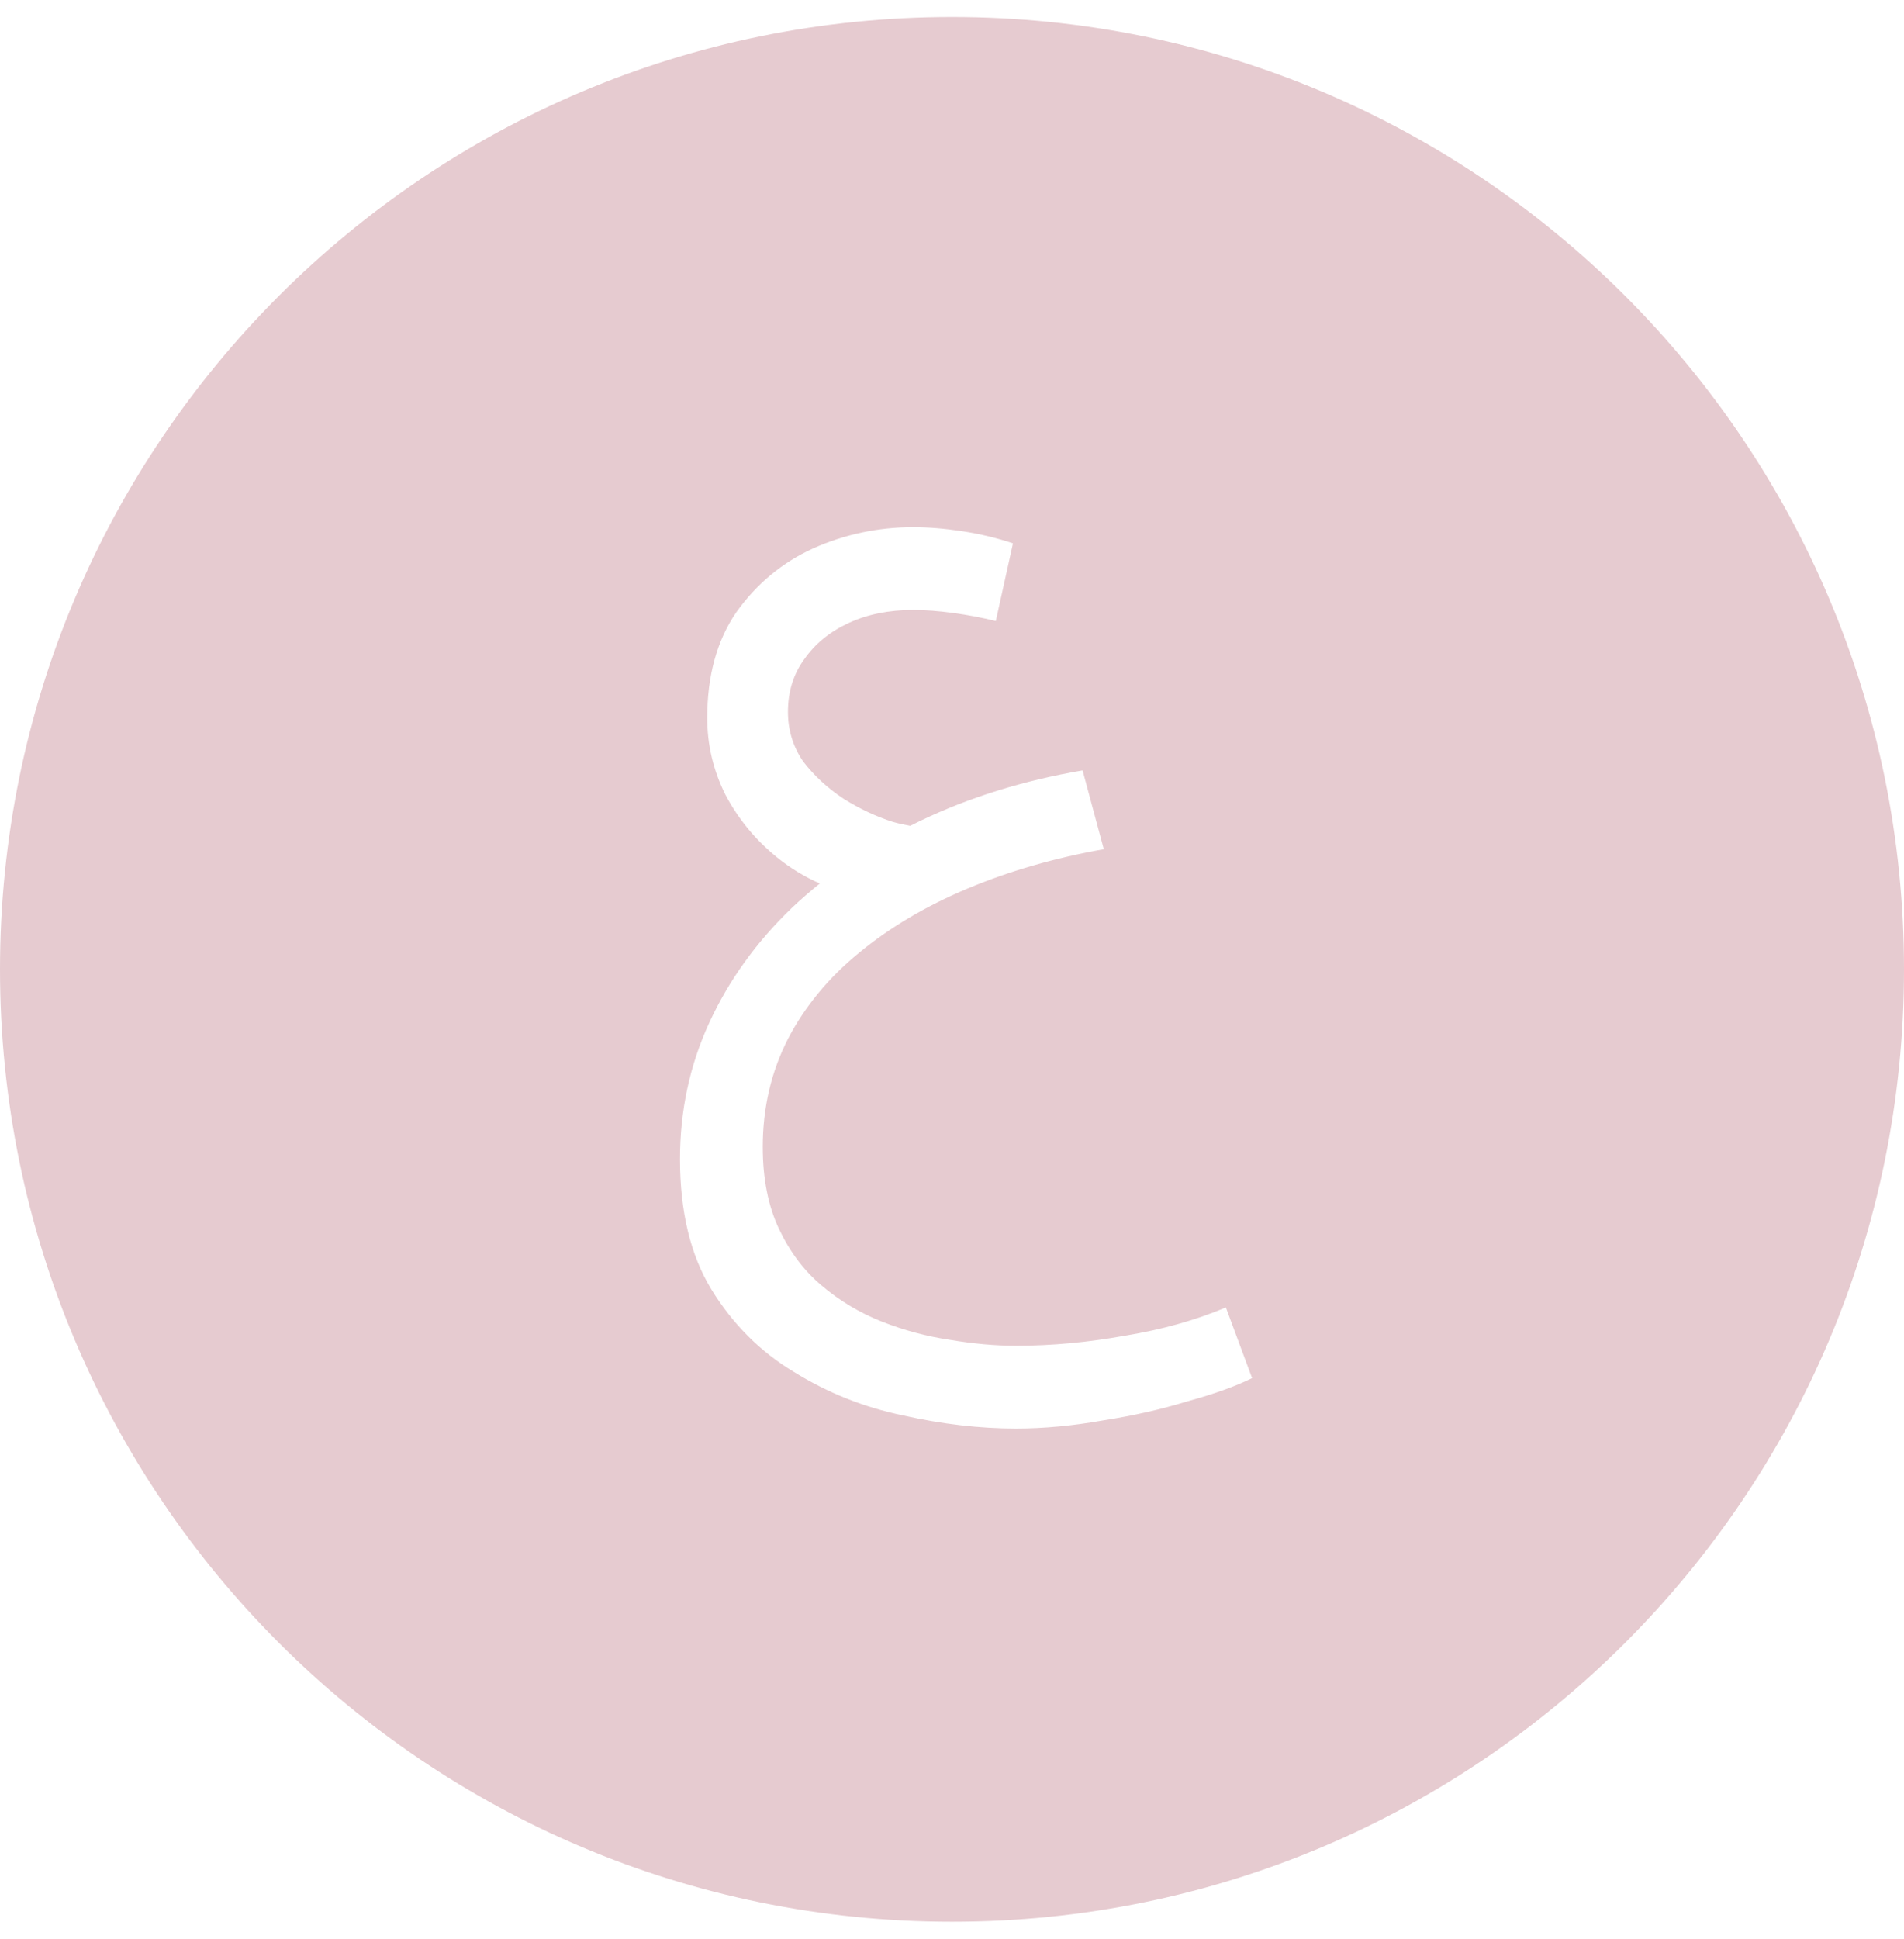 <svg width="56" height="57" viewBox="0 0 56 57" fill="none" xmlns="http://www.w3.org/2000/svg">
<path d="M28 0.5C43.464 0.5 56 13.036 56 28.5C56 43.964 43.464 56.5 28 56.5C12.536 56.5 0 43.964 0 28.5C0 13.036 12.536 0.5 28 0.5ZM26.855 15.5C25.827 15.5 24.847 15.708 23.917 16.123C23.007 16.538 22.256 17.162 21.662 17.993C21.088 18.824 20.801 19.862 20.801 21.108C20.801 21.9 20.979 22.652 21.335 23.364C21.711 24.076 22.216 24.69 22.849 25.204C23.24 25.522 23.662 25.778 24.113 25.975C23.829 26.203 23.556 26.44 23.294 26.688C22.245 27.696 21.434 28.824 20.86 30.07C20.287 31.317 20 32.653 20 34.077C20 35.62 20.307 36.896 20.92 37.905C21.553 38.934 22.364 39.744 23.354 40.338C24.343 40.951 25.411 41.377 26.559 41.614C27.706 41.871 28.814 42 29.882 42C30.693 42 31.544 41.921 32.434 41.763C33.324 41.624 34.155 41.437 34.927 41.199C35.718 40.982 36.351 40.754 36.826 40.517L36.055 38.44C35.164 38.815 34.175 39.092 33.087 39.27C31.999 39.467 30.93 39.566 29.882 39.566C29.269 39.566 28.615 39.507 27.923 39.389C27.25 39.29 26.587 39.112 25.935 38.855C25.282 38.597 24.688 38.241 24.154 37.786C23.64 37.351 23.225 36.797 22.908 36.124C22.592 35.452 22.434 34.65 22.434 33.721C22.434 32.573 22.68 31.514 23.175 30.545C23.669 29.595 24.363 28.755 25.253 28.023C26.163 27.272 27.231 26.638 28.457 26.124C29.684 25.61 31.02 25.224 32.464 24.967L31.841 22.651C30.1 22.948 28.507 23.443 27.062 24.136C26.965 24.183 26.869 24.232 26.773 24.28C26.61 24.251 26.439 24.215 26.262 24.165C25.767 24.007 25.282 23.779 24.808 23.482C24.333 23.166 23.937 22.8 23.62 22.385C23.323 21.95 23.175 21.465 23.175 20.931C23.175 20.337 23.334 19.823 23.65 19.388C23.967 18.933 24.402 18.576 24.956 18.319C25.51 18.062 26.143 17.934 26.855 17.934C27.211 17.934 27.607 17.963 28.042 18.023C28.477 18.082 28.892 18.161 29.288 18.26L29.793 15.975C29.318 15.816 28.823 15.698 28.309 15.619C27.795 15.54 27.31 15.5 26.855 15.5Z" fill="#E6CBD0"/>
</svg>

